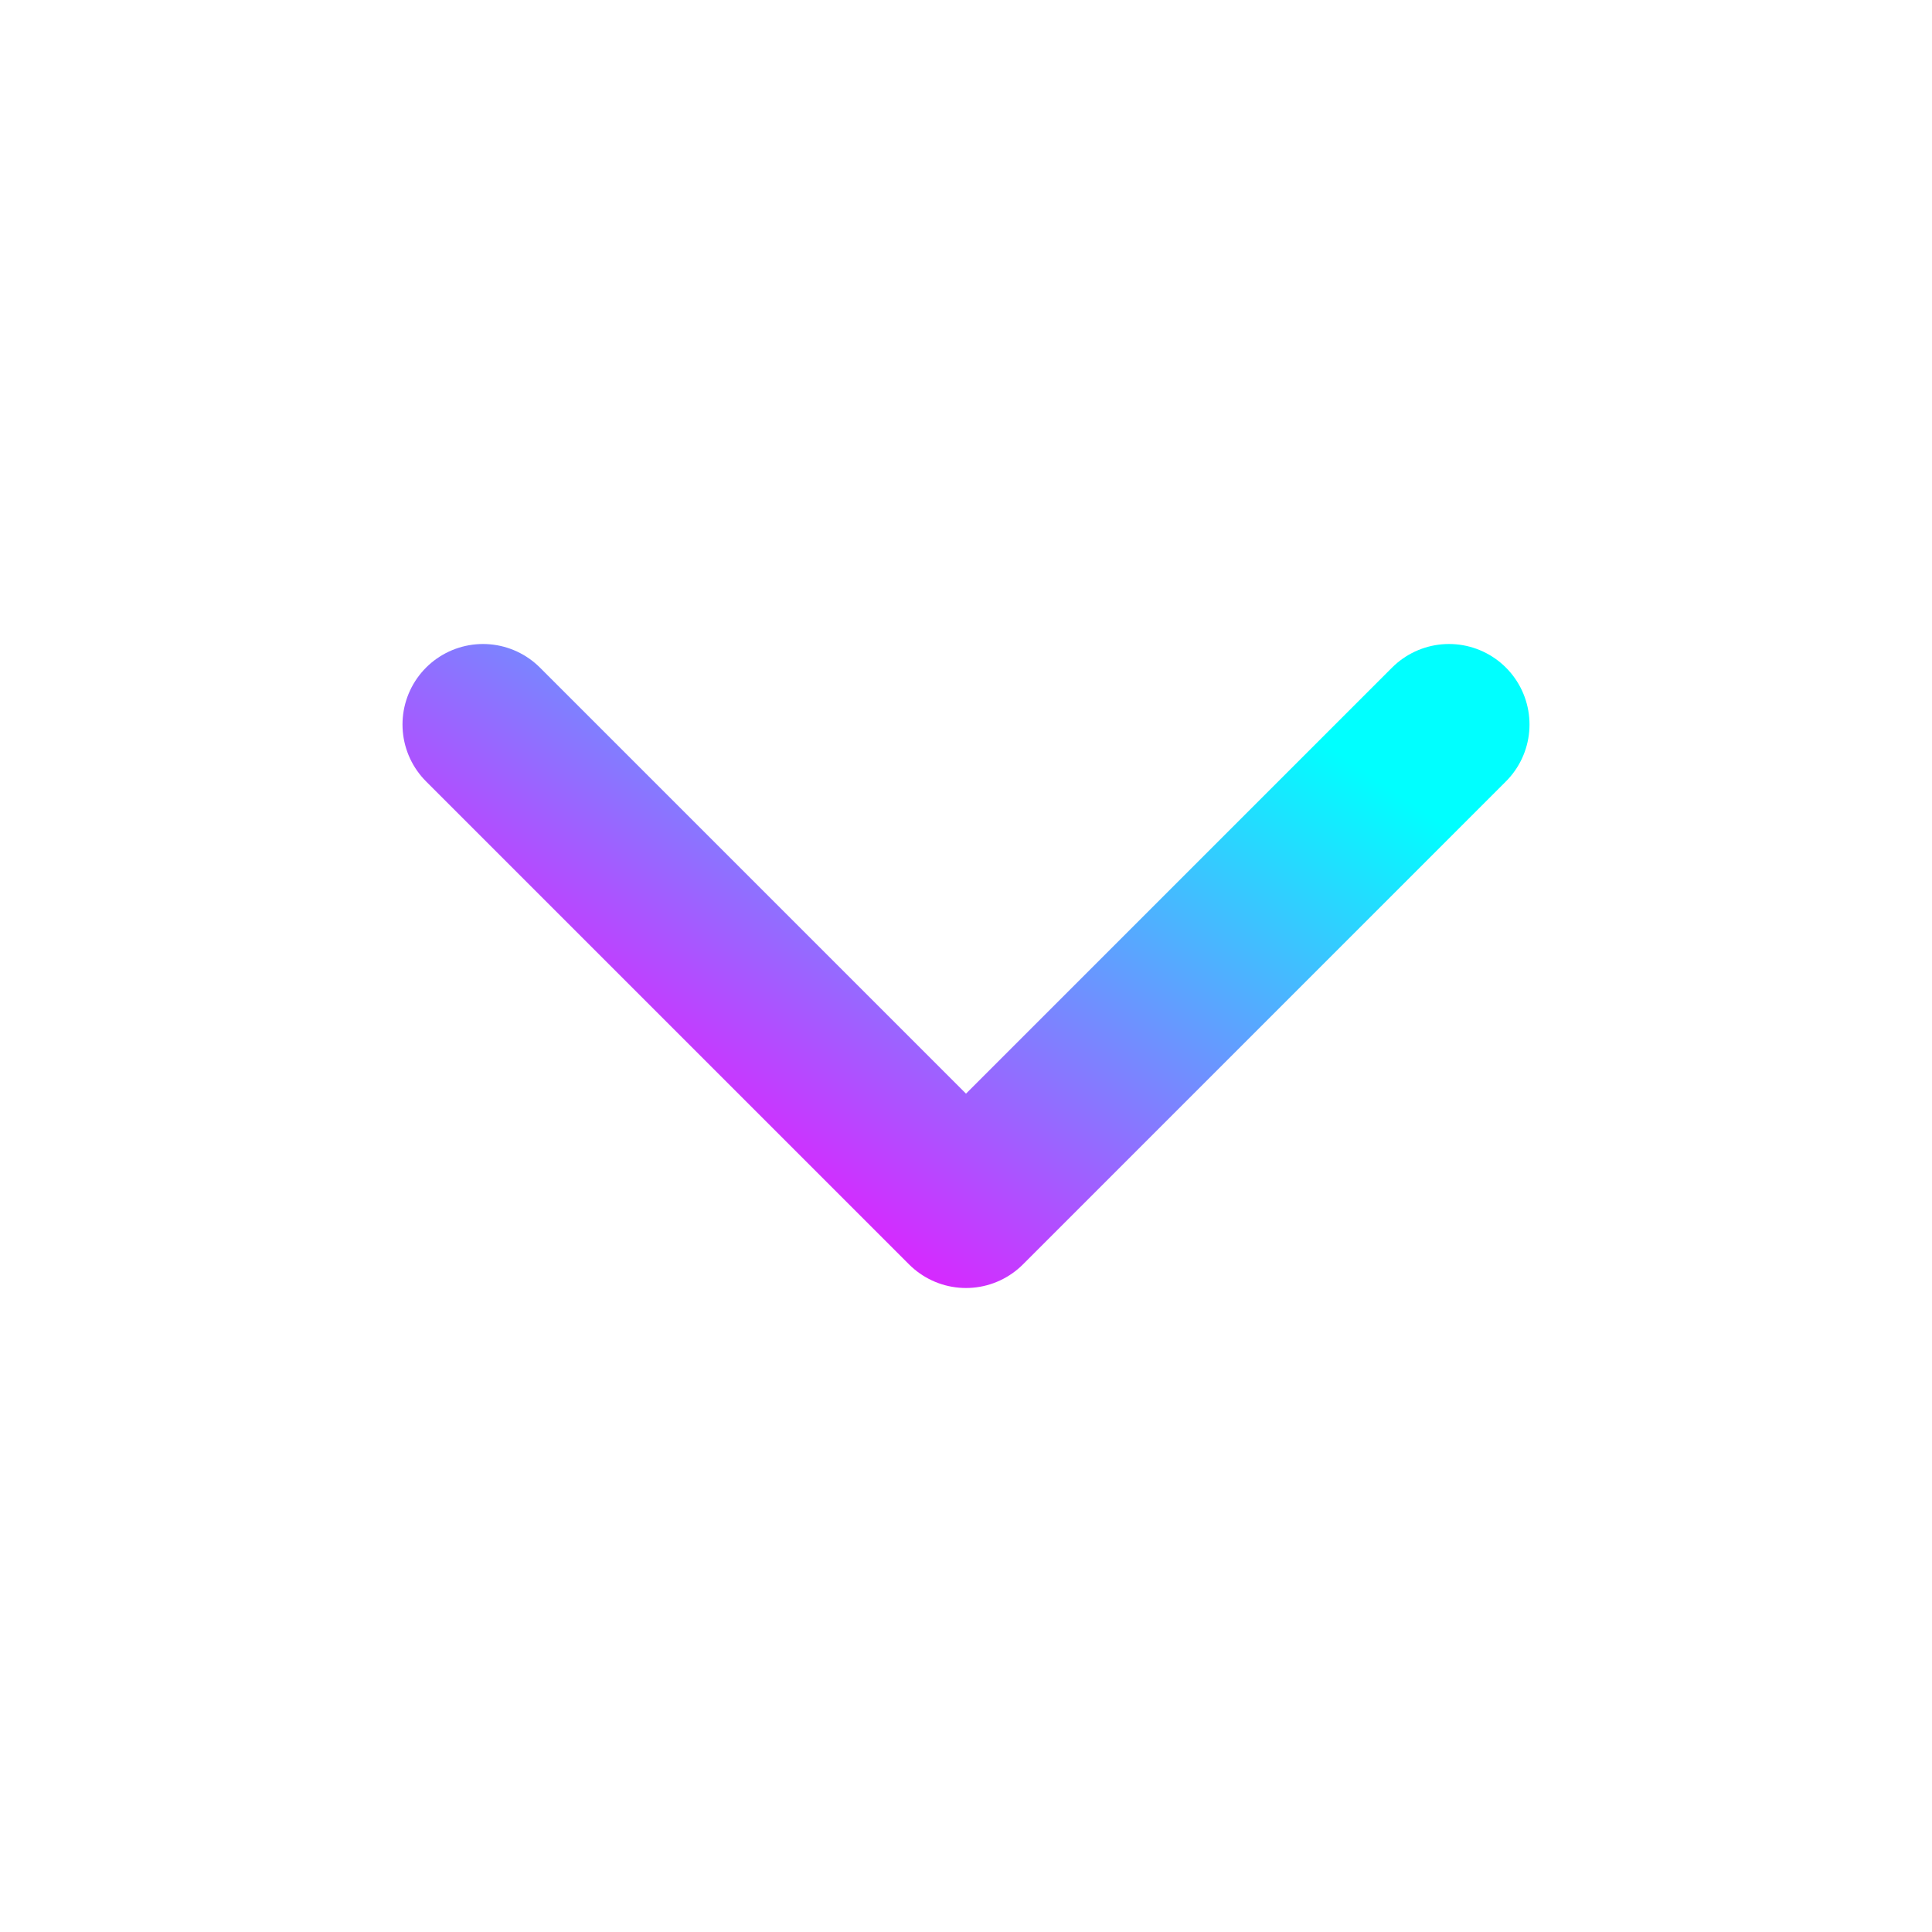 <svg width="24" height="24" viewBox="0 0 24 24" fill="none" xmlns="http://www.w3.org/2000/svg">
<path d="M6 9L12 15L18 9" stroke="url(#paint0_linear_9043_17986)" stroke-width="2" stroke-linecap="round" stroke-linejoin="round"/>
<defs>
<linearGradient id="paint0_linear_9043_17986" x1="19.44" y1="23.234" x2="25.025" y2="15.119" gradientUnits="userSpaceOnUse">
<stop stop-color="#FF00FF"/>
<stop offset="1" stop-color="#00FFFF"/>
</linearGradient>
</defs>
</svg>
